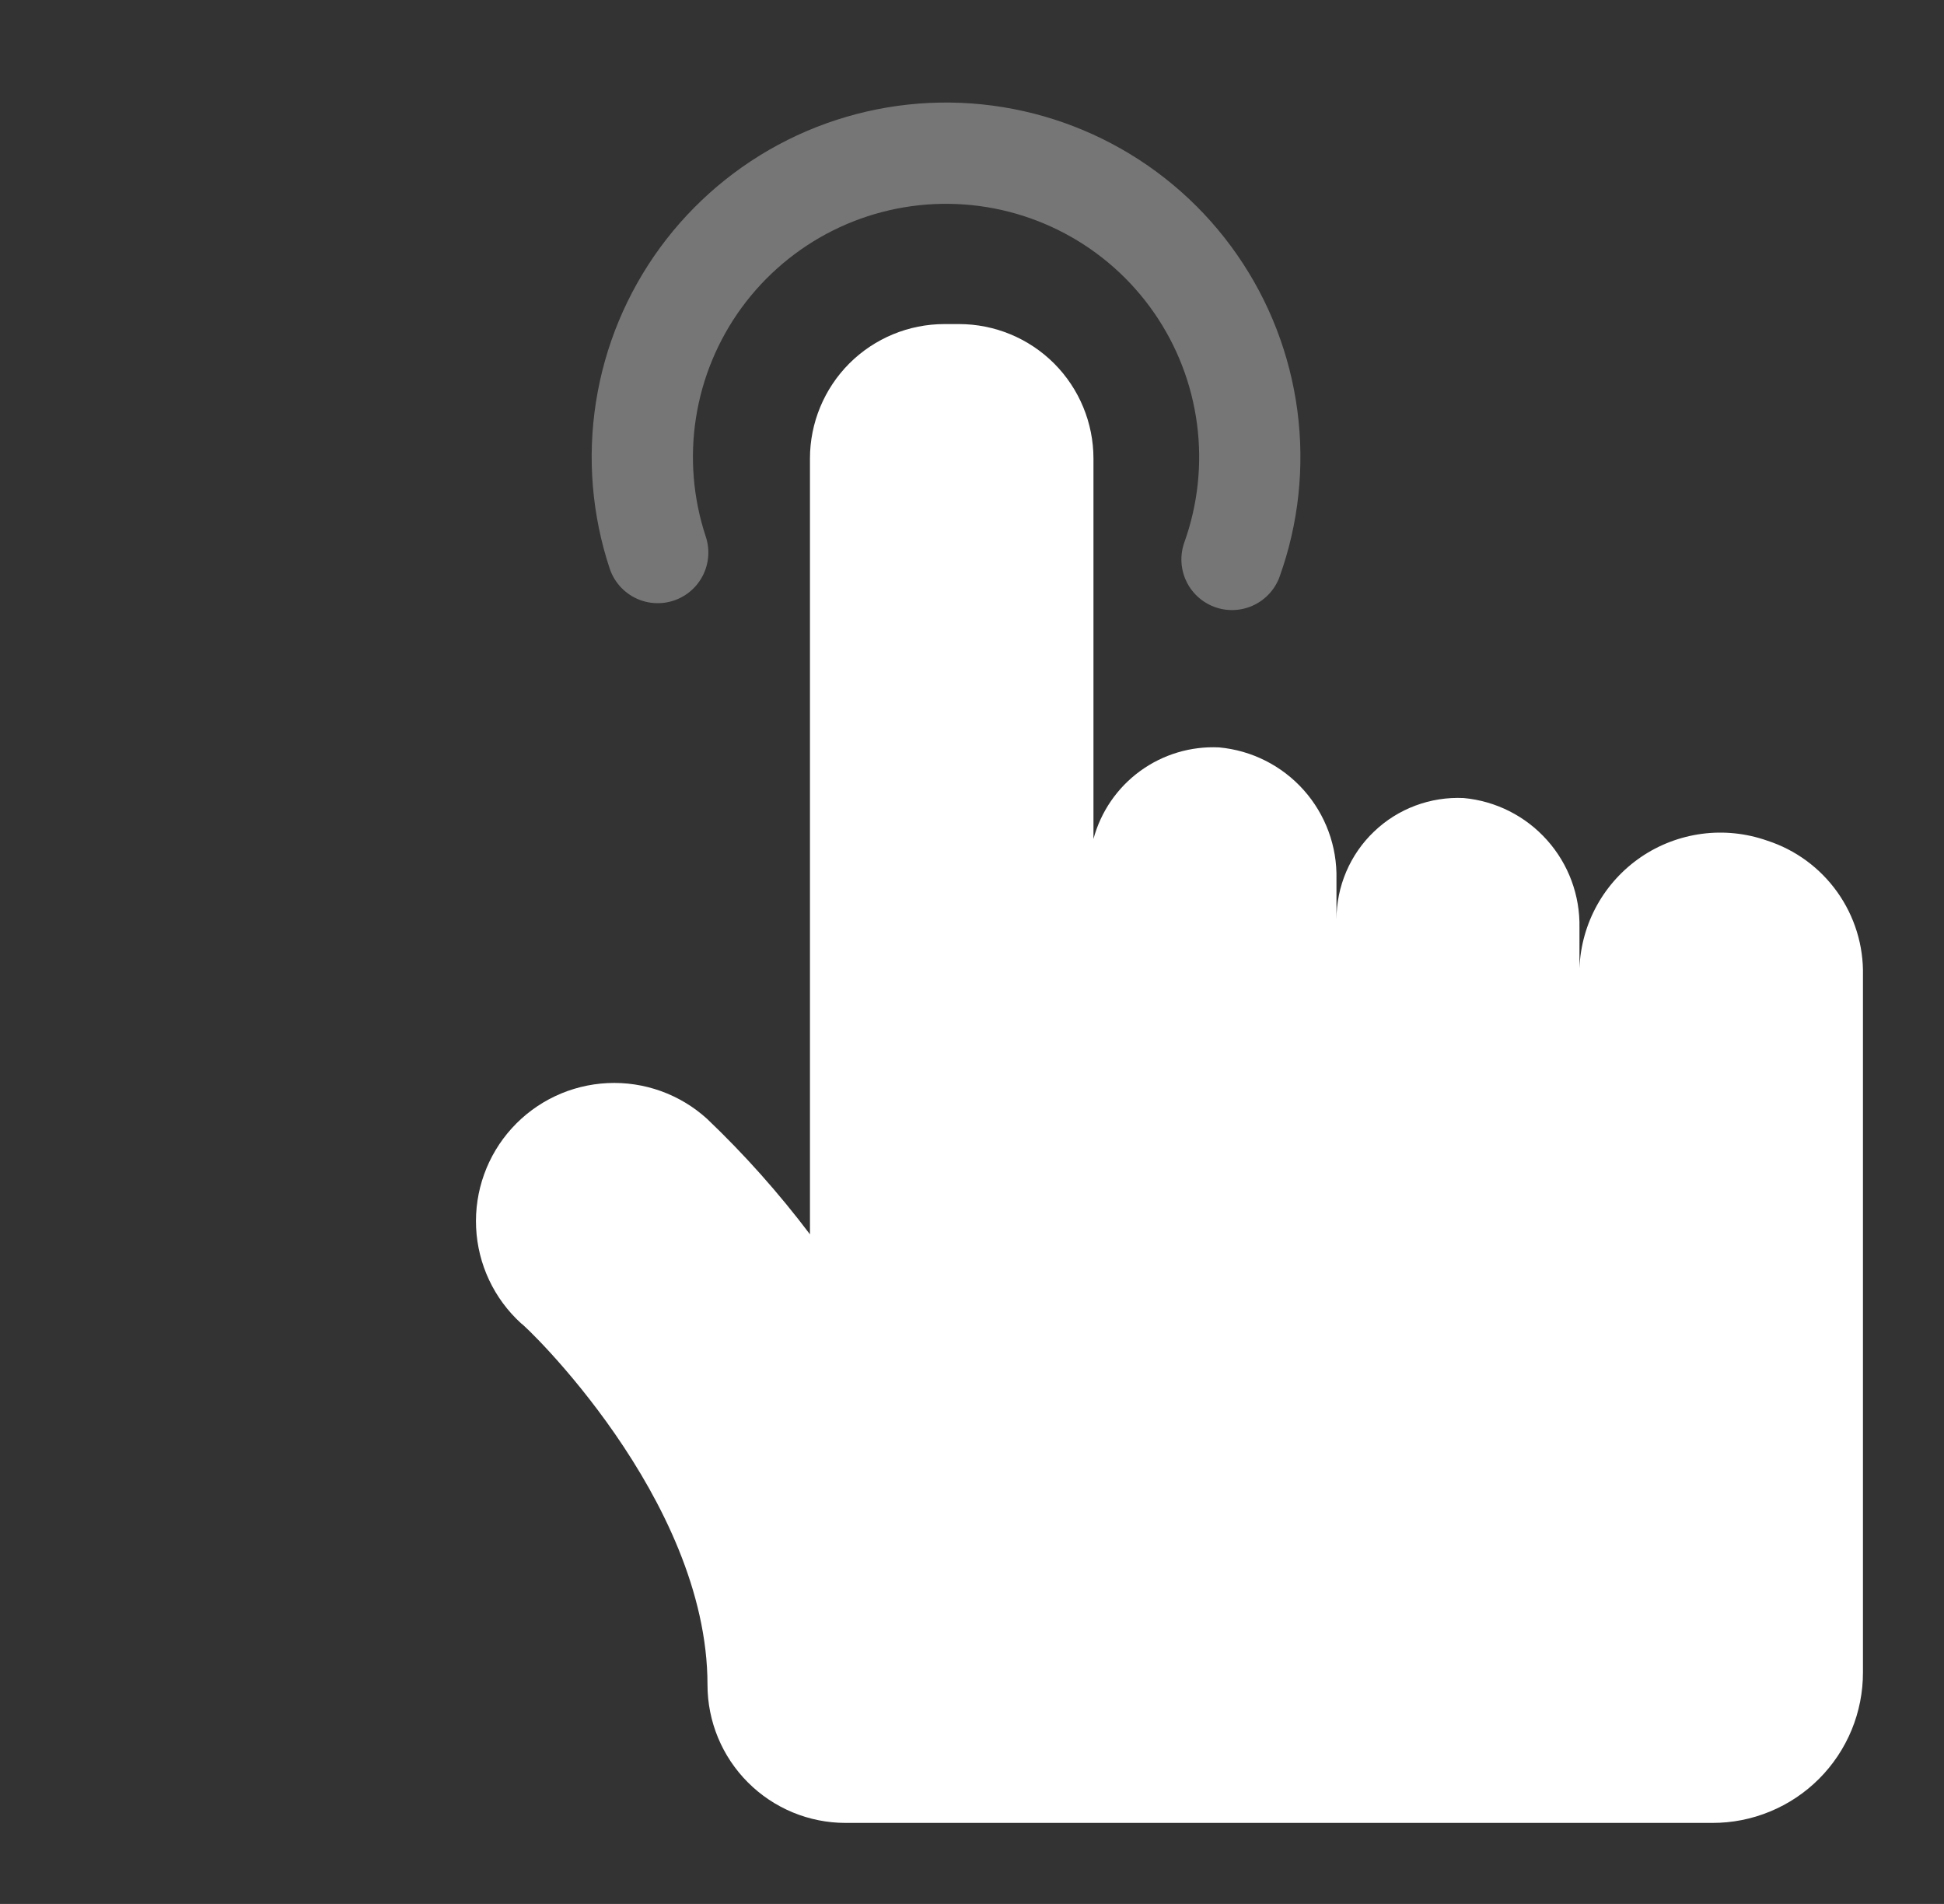 <svg width="48" height="47" viewBox="0 0 48 47" fill="none" xmlns="http://www.w3.org/2000/svg">
<rect x="0" y="0" width="48" height="47" fill="#333333" stroke="none"/>
<path d="M43.629 20.75C43.115 20.57 42.566 20.512 42.026 20.583C41.486 20.654 40.969 20.85 40.519 21.156C40.069 21.463 39.696 21.871 39.432 22.347C39.168 22.824 39.02 23.356 38.999 23.9V22.9C39.015 22.104 38.729 21.331 38.198 20.738C37.668 20.144 36.932 19.773 36.139 19.7C35.733 19.681 35.328 19.745 34.948 19.887C34.568 20.029 34.22 20.247 33.927 20.528C33.633 20.808 33.4 21.145 33.24 21.519C33.081 21.892 32.999 22.294 32.999 22.7V21.7C33.018 20.892 32.728 20.106 32.19 19.503C31.652 18.9 30.904 18.523 30.099 18.45C29.402 18.417 28.715 18.623 28.151 19.034C27.587 19.445 27.181 20.036 26.999 20.71V20.71V11.32C26.999 10.44 26.649 9.595 26.027 8.972C25.404 8.35 24.56 8 23.679 8H23.319C22.439 8 21.594 8.35 20.971 8.972C20.349 9.595 19.999 10.44 19.999 11.32V30.47C19.231 29.453 18.382 28.499 17.459 27.62C16.789 27.011 15.905 26.694 15.002 26.737C14.098 26.78 13.248 27.18 12.639 27.85C12.03 28.52 11.713 29.404 11.756 30.308C11.799 31.212 12.199 32.061 12.869 32.67C12.919 32.67 17.469 36.98 17.469 41.59C17.469 42.494 17.828 43.362 18.468 44.001C19.107 44.641 19.975 45 20.879 45H42.279C42.768 45.001 43.252 44.906 43.704 44.719C44.156 44.533 44.567 44.259 44.913 43.913C45.258 43.568 45.532 43.157 45.719 42.705C45.905 42.253 46 41.769 45.999 41.28V24.08C46.015 23.344 45.793 22.622 45.366 22.022C44.939 21.422 44.33 20.976 43.629 20.75V20.75Z" fill="white"/>
<path opacity="0.33" d="M16.24 13.64C15.864 12.506 15.765 11.299 15.95 10.118C16.135 8.938 16.6 7.819 17.305 6.854C18.011 5.89 18.936 5.108 20.005 4.573C21.074 4.039 22.255 3.767 23.449 3.782C24.644 3.796 25.818 4.096 26.874 4.656C27.929 5.215 28.836 6.019 29.518 7.001C30.2 7.982 30.637 9.112 30.794 10.296C30.951 11.481 30.823 12.685 30.42 13.81" stroke="white" stroke-width="2.5" stroke-linecap="round" stroke-linejoin="round"/>
</svg>
